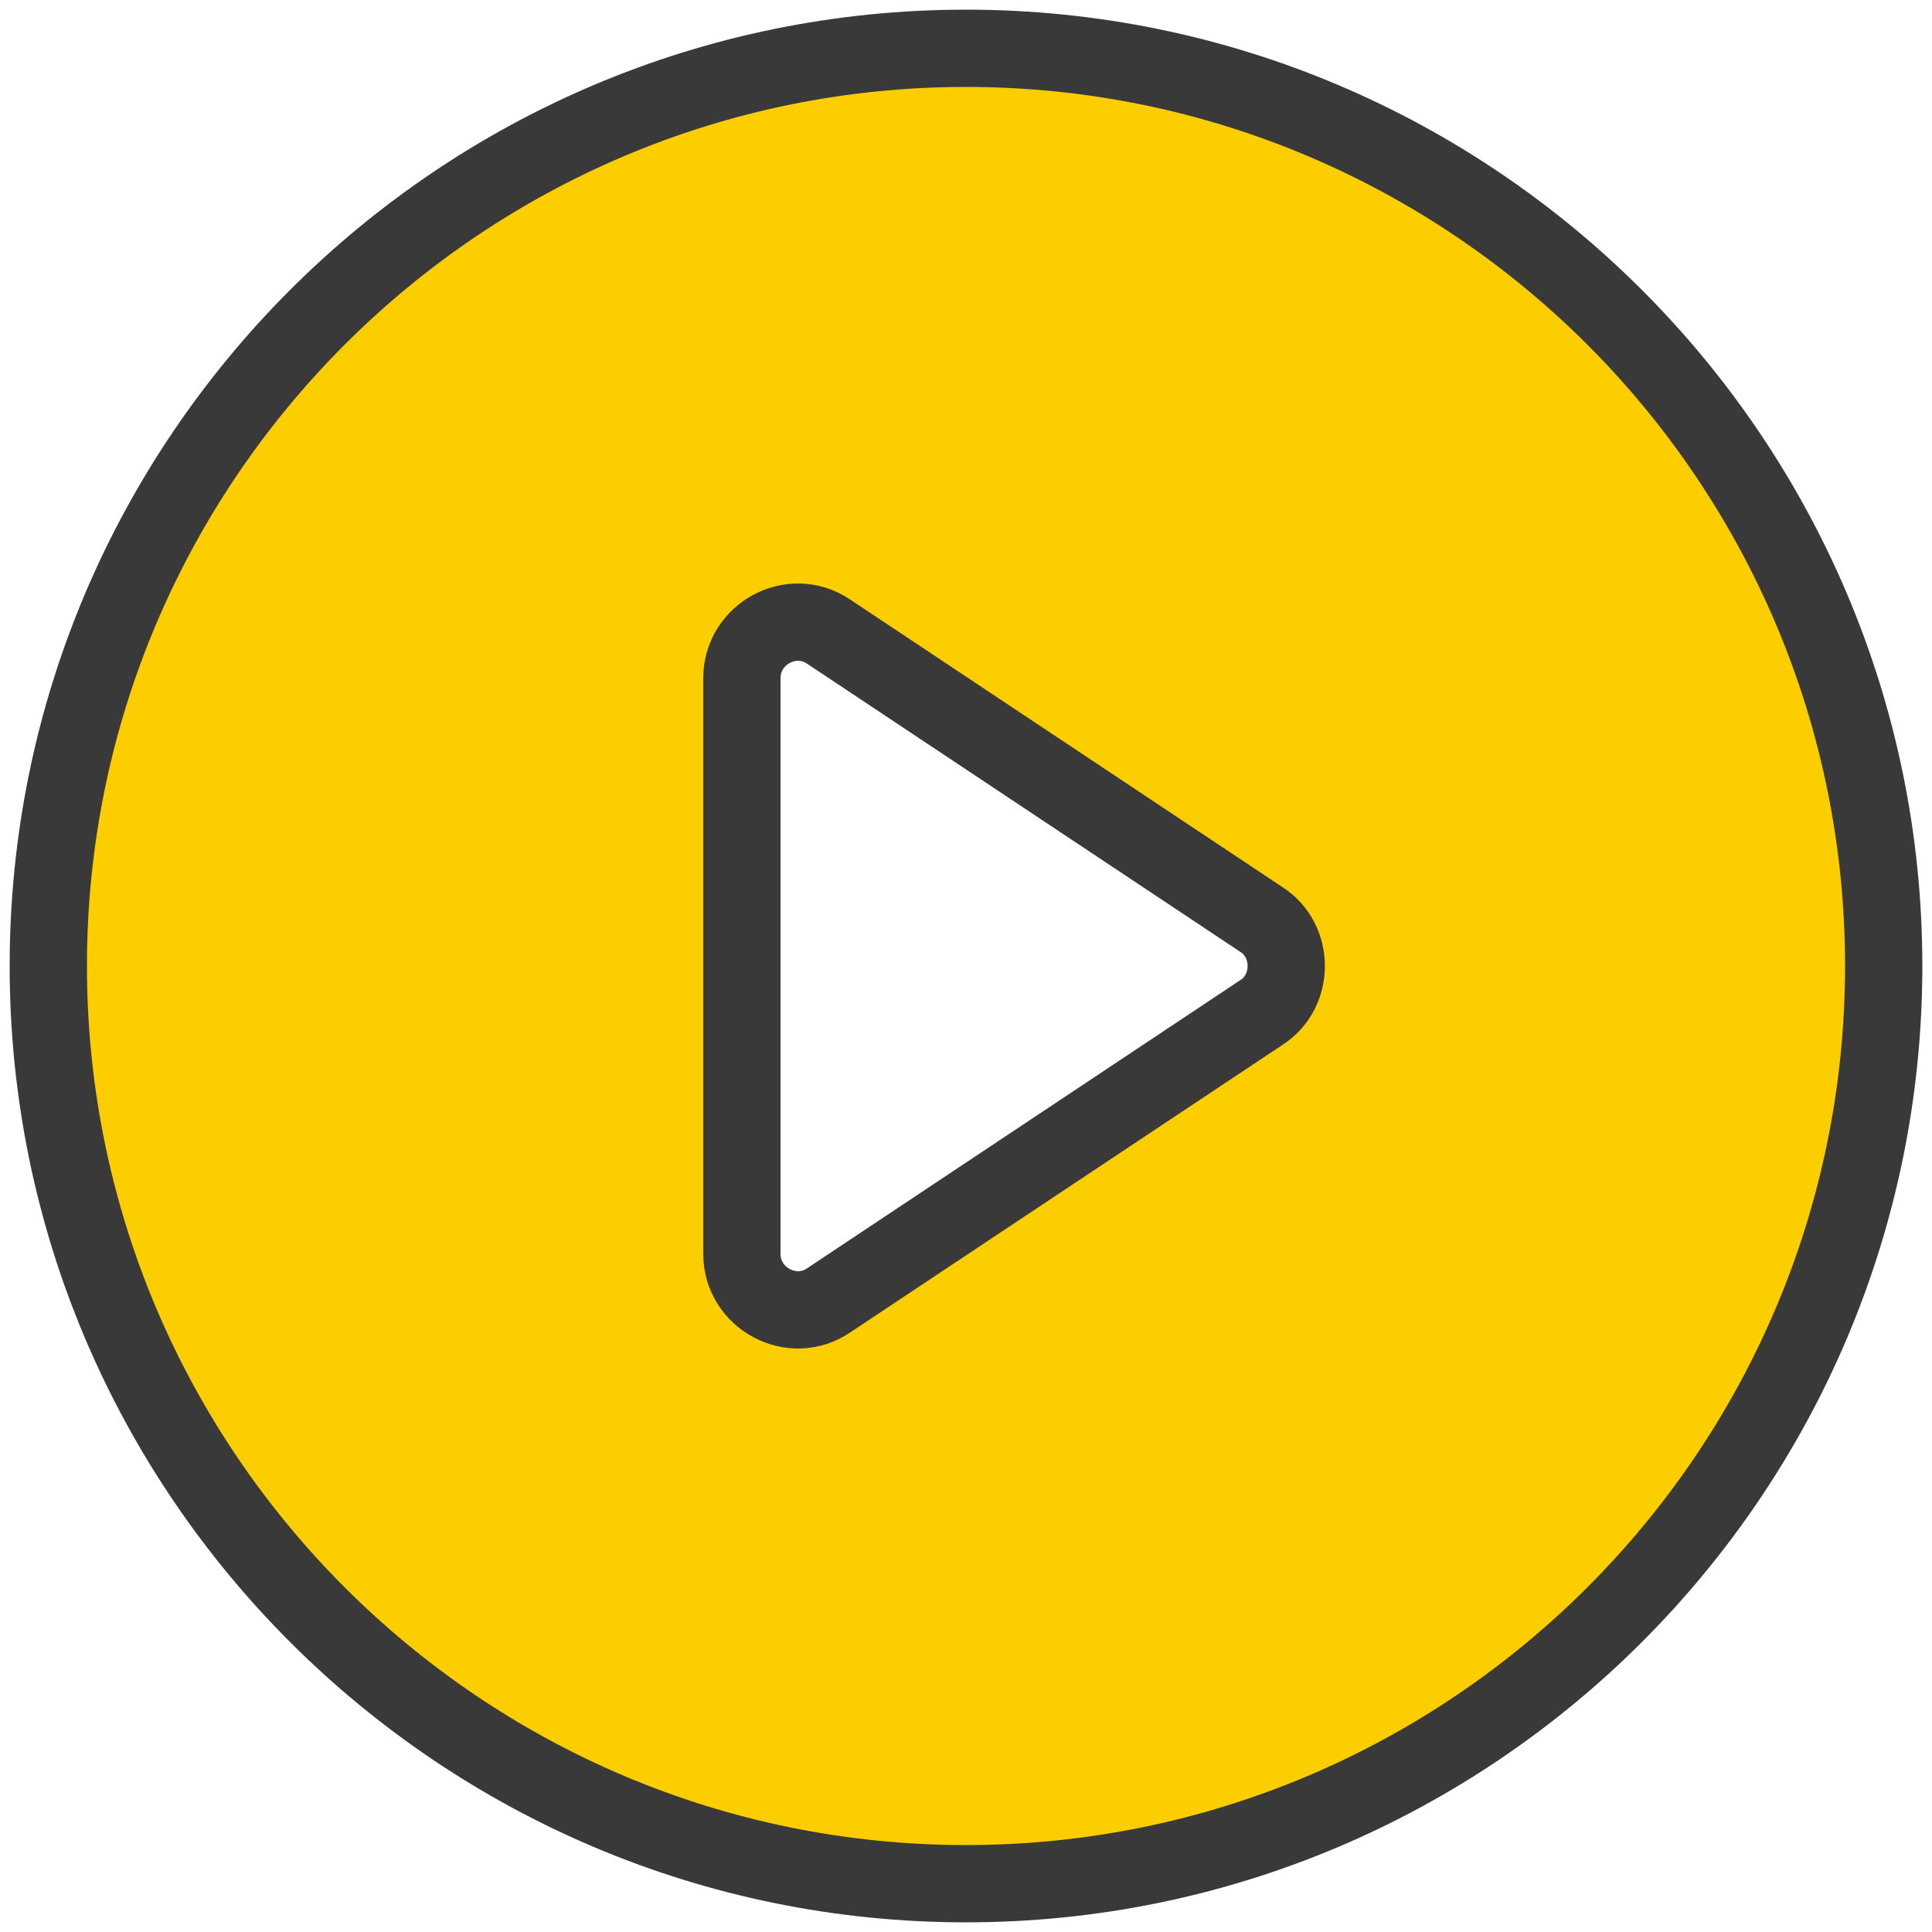 <?xml version="1.0" encoding="utf-8"?>
<svg version="1.1" xmlns="http://www.w3.org/2000/svg" xmlns:xlink="http://www.w3.org/1999/xlink" x="0px" y="0px"
	 viewBox="0 0 100 100" style="enable-background:new 0 0 100 100;" xml:space="preserve">
<g id="play_icon" fill="#fcce00ff" stroke="#393939ff" stroke-width="4px">
	<path d="M50,2.5C23.8,2.5,2.5,23.8,2.5,50S23.8,97.5,50,97.5S97.5,76.2,97.5,50S76.2,2.5,50,2.5z M65.3,52.4L42.9,67.3
		c-1.9,1.3-4.5-0.1-4.5-2.4V35.1c0-2.3,2.6-3.7,4.5-2.4l22.4,14.9C67,48.7,67,51.3,65.3,52.4z"/>
</g>
</svg>
